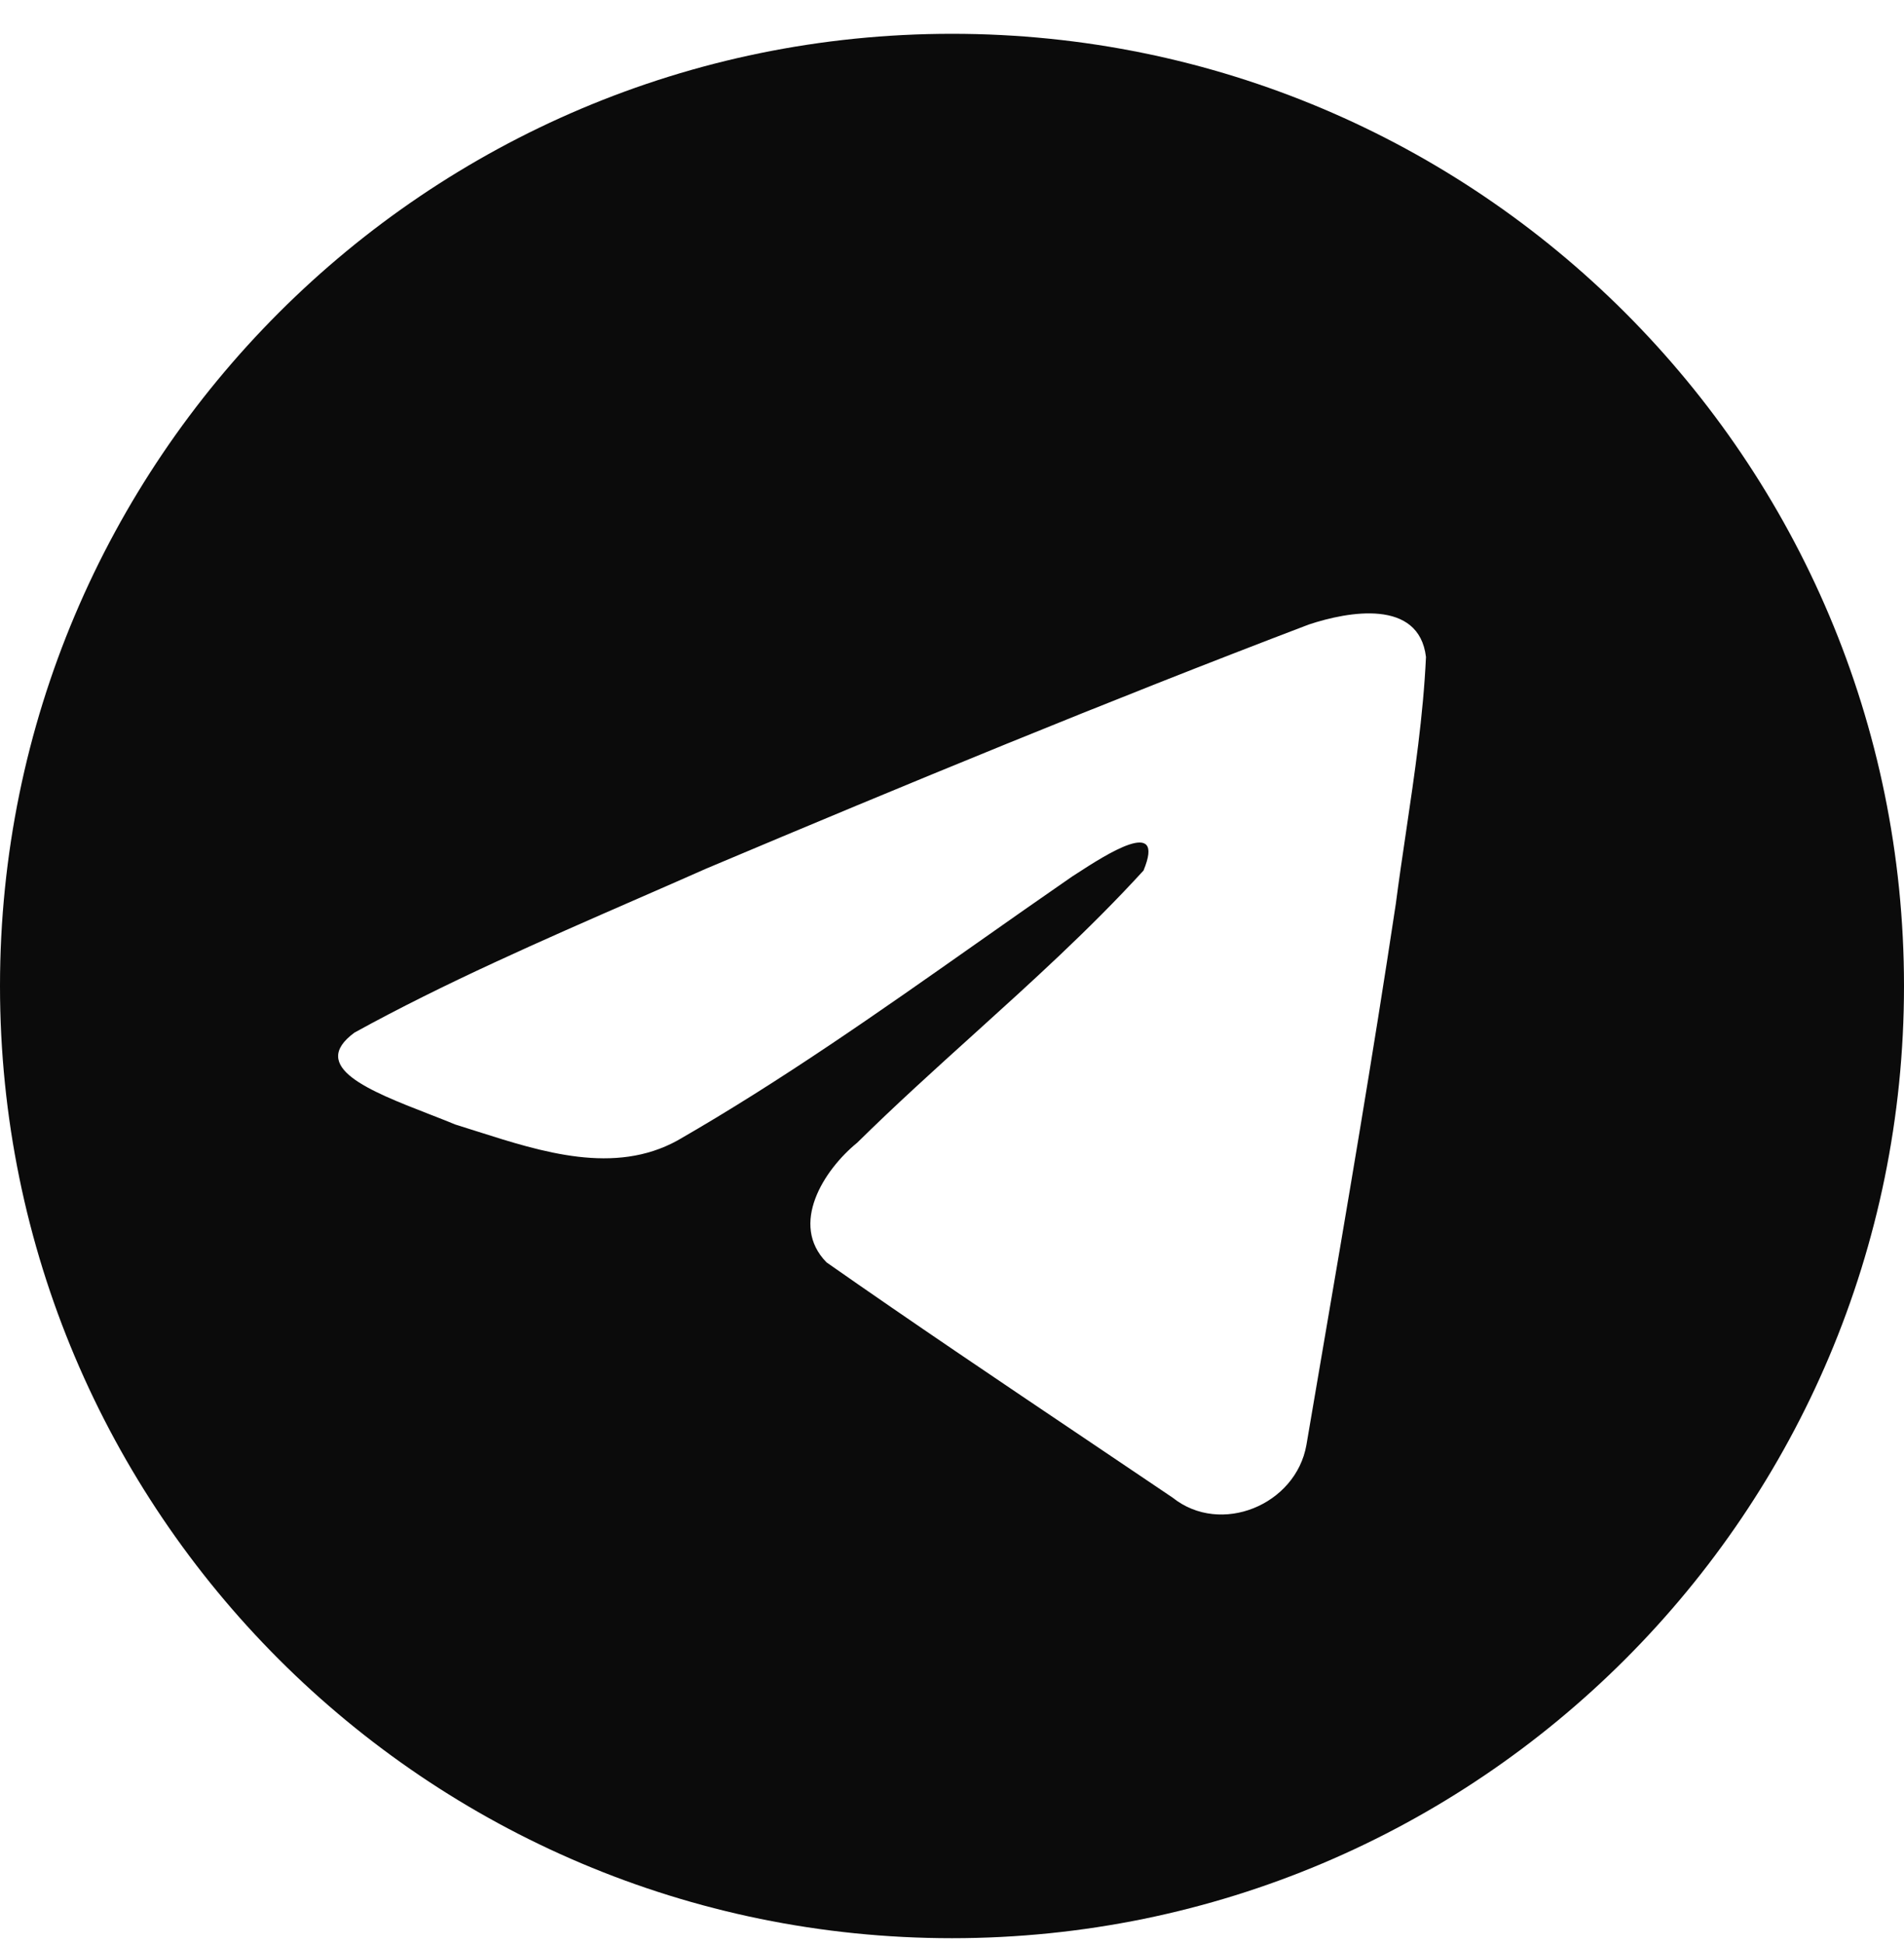 <?xml version="1.0" encoding="UTF-8"?> <svg xmlns="http://www.w3.org/2000/svg" width="48" height="49" viewBox="0 0 48 49" fill="none"> <path fill-rule="evenodd" clip-rule="evenodd" d="M48 24.852C48 38.106 37.255 48.852 24 48.852C10.745 48.852 0 38.106 0 24.852C0 11.597 10.745 0.852 24 0.852C37.255 0.852 48 11.597 48 24.852ZM16.072 22.653C13.667 23.703 11.197 24.781 8.938 26.026C7.759 26.889 9.326 27.5 10.797 28.073C11.031 28.164 11.262 28.254 11.48 28.344C11.661 28.4 11.845 28.459 12.031 28.518C13.667 29.039 15.491 29.62 17.079 28.746C19.687 27.248 22.149 25.515 24.609 23.784C25.415 23.217 26.221 22.65 27.031 22.091C27.069 22.067 27.112 22.039 27.159 22.009C27.849 21.561 29.402 20.555 28.828 21.942C27.47 23.427 26.014 24.742 24.552 26.065C23.566 26.956 22.576 27.85 21.61 28.802C20.769 29.486 19.895 30.86 20.837 31.818C23.007 33.337 25.211 34.819 27.413 36.3C28.13 36.782 28.847 37.264 29.562 37.748C30.774 38.715 32.669 37.932 32.935 36.42C33.053 35.724 33.172 35.029 33.291 34.333C33.949 30.488 34.607 26.642 35.188 22.785C35.267 22.18 35.356 21.575 35.446 20.97C35.663 19.503 35.881 18.034 35.949 16.559C35.773 15.087 33.989 15.41 32.995 15.741C27.89 17.684 22.836 19.771 17.802 21.894C17.232 22.147 16.654 22.399 16.072 22.653Z" fill="#0B0B0B"></path> </svg> 